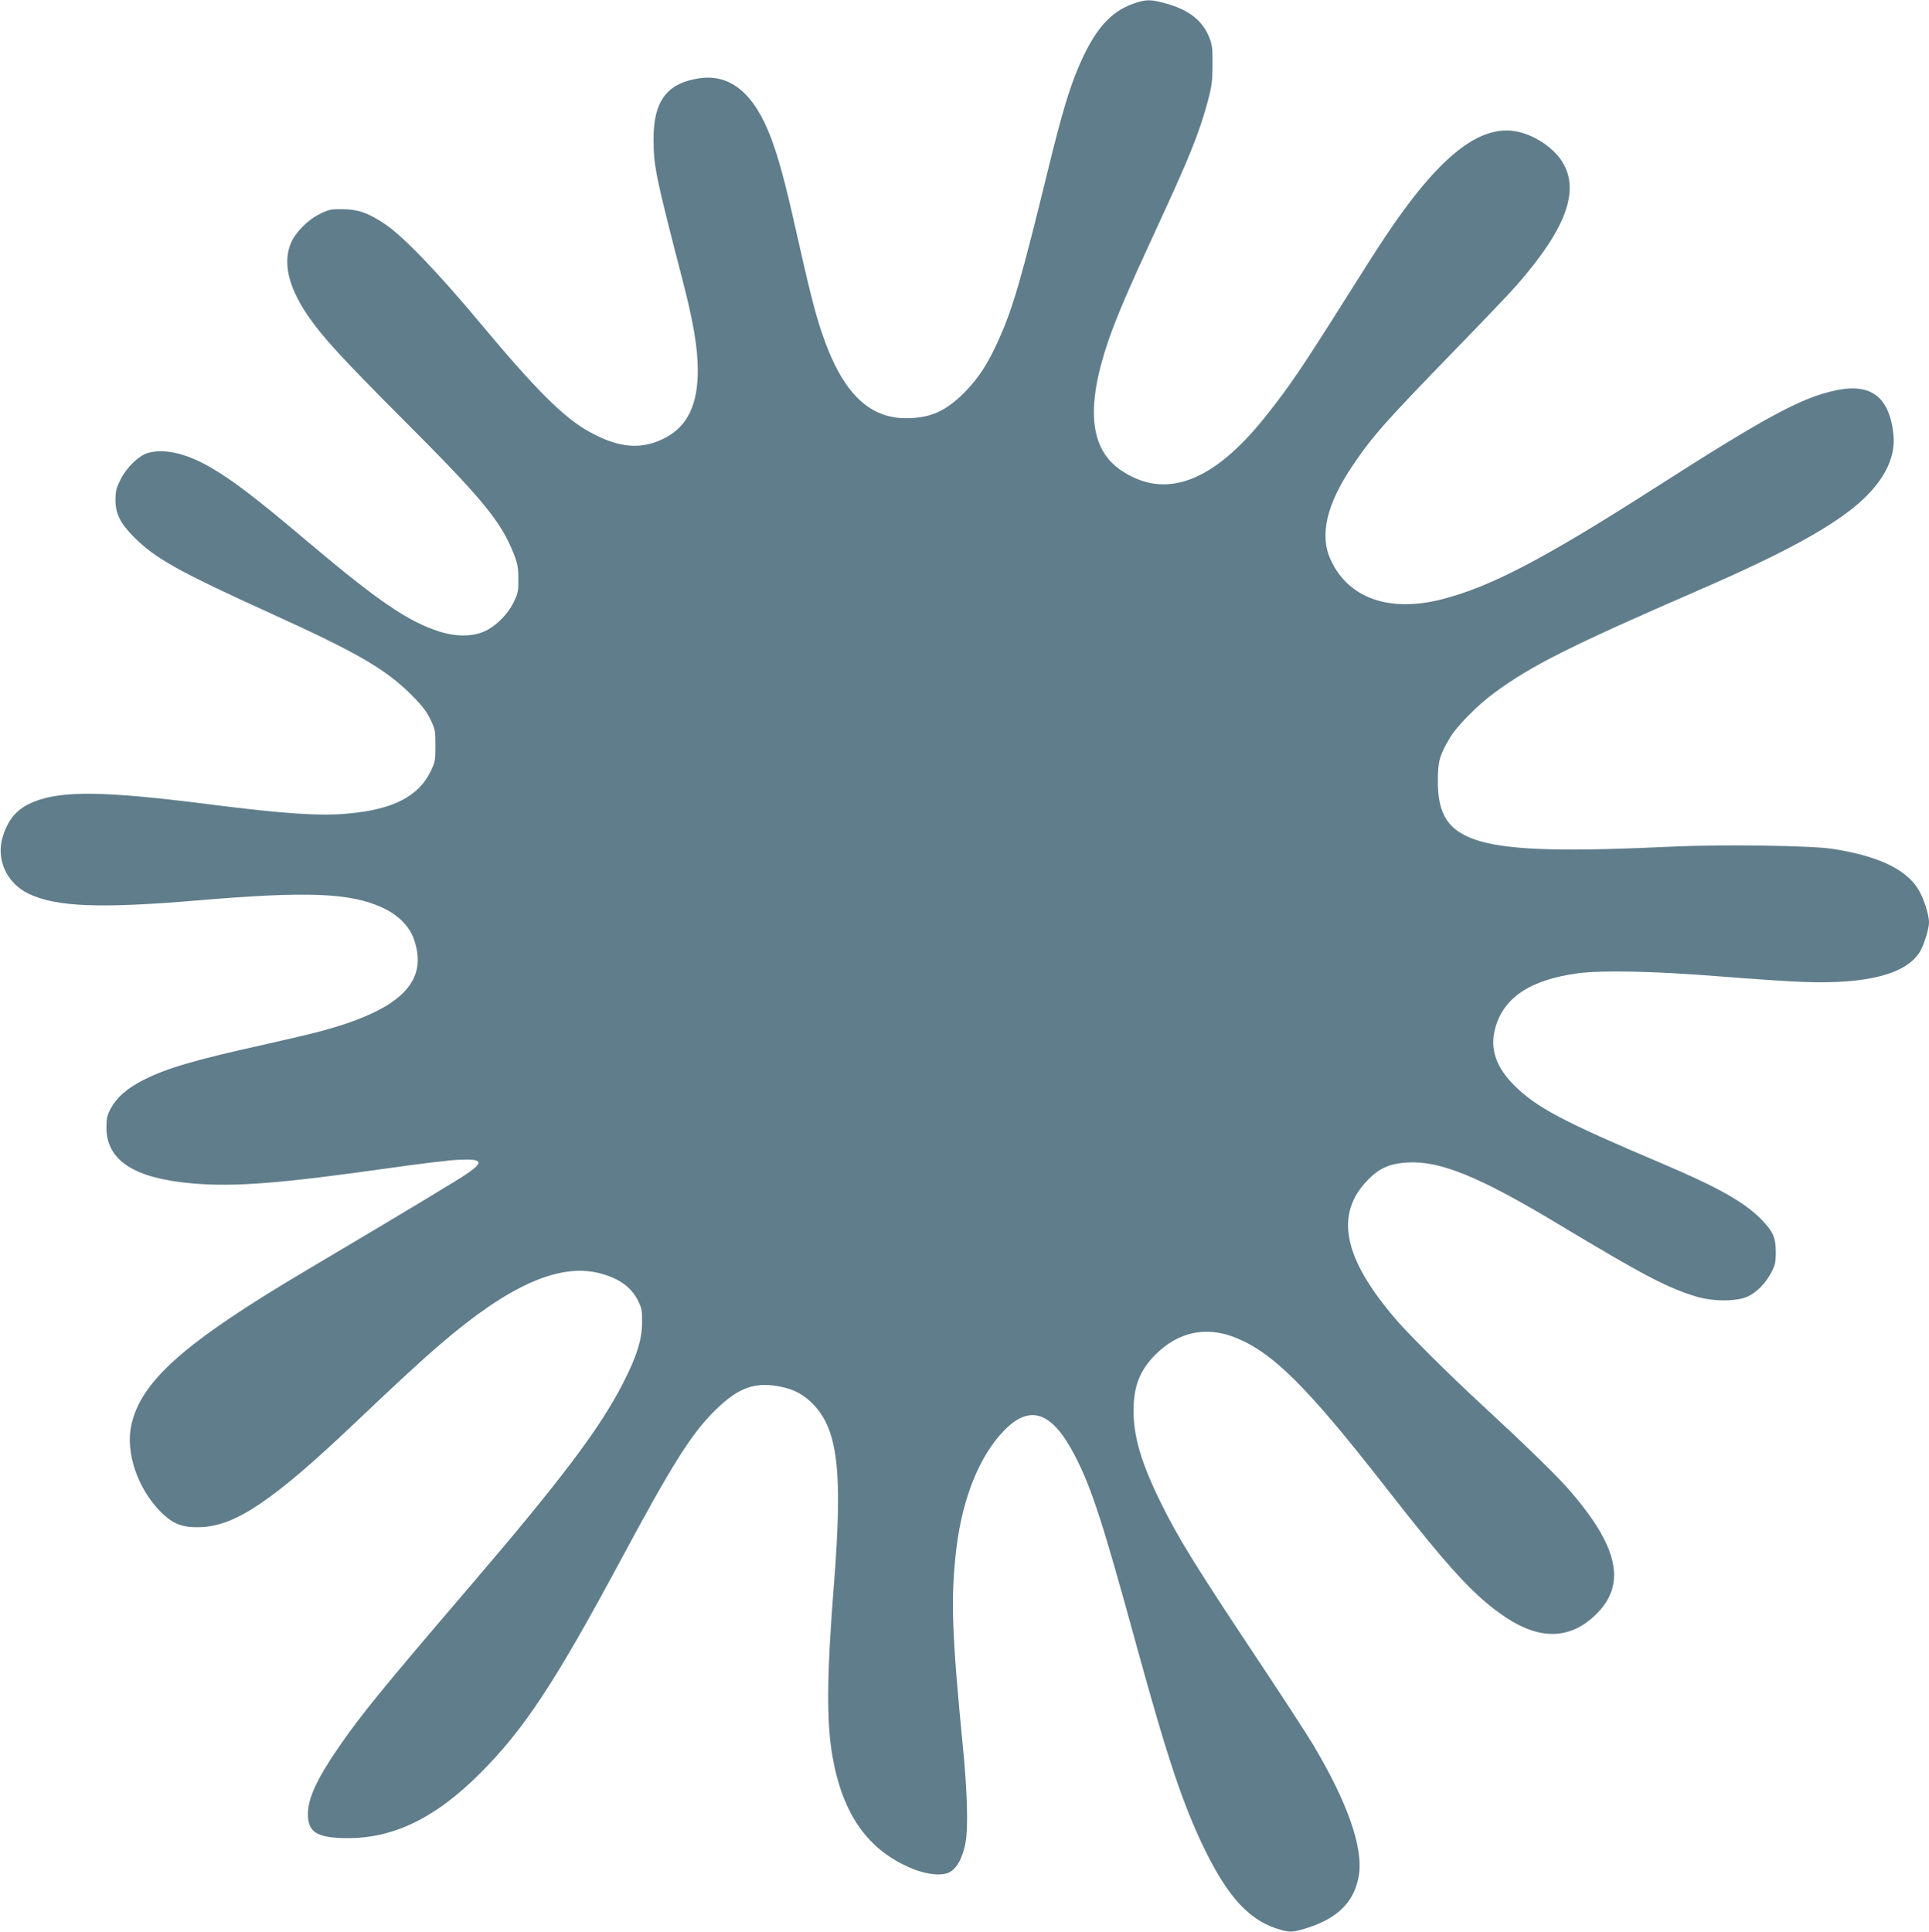 <?xml version="1.0" standalone="no"?>
<!DOCTYPE svg PUBLIC "-//W3C//DTD SVG 20010904//EN"
 "http://www.w3.org/TR/2001/REC-SVG-20010904/DTD/svg10.dtd">
<svg version="1.0" xmlns="http://www.w3.org/2000/svg"
 width="1278pt" height="1280pt" viewBox="0 0 1278 1280"
 preserveAspectRatio="xMidYMid meet">
<g transform="translate(0,1280) scale(0.1,-0.1)"
fill="#607d8b" stroke="none">
<path d="M7507 12775 c-153 -54 -257 -174 -362 -420 -62 -146 -112 -314 -200
-673 -178 -729 -233 -918 -325 -1125 -75 -168 -135 -260 -230 -357 -124 -125
-226 -170 -385 -171 -256 -1 -432 179 -565 581 -44 133 -82 287 -170 679 -67
299 -111 462 -162 598 -111 294 -270 426 -477 394 -212 -32 -301 -150 -301
-400 0 -183 12 -240 193 -941 71 -274 99 -442 100 -590 1 -228 -67 -371 -212
-449 -159 -84 -310 -72 -512 41 -168 95 -354 281 -718 718 -285 341 -513 578
-633 657 -111 74 -175 96 -278 97 -77 1 -92 -2 -152 -32 -77 -37 -160 -121
-190 -191 -55 -130 -19 -289 110 -480 98 -144 227 -284 639 -697 517 -517 641
-667 725 -879 27 -68 32 -93 32 -170 1 -82 -2 -96 -32 -157 -41 -85 -129 -168
-207 -197 -79 -30 -181 -28 -282 4 -208 66 -408 202 -873 595 -358 302 -500
410 -655 499 -156 89 -301 121 -408 89 -59 -18 -141 -98 -179 -176 -28 -56
-33 -78 -33 -137 0 -88 32 -152 120 -241 143 -144 297 -230 911 -509 576 -262
757 -367 930 -539 68 -68 99 -108 125 -161 32 -66 34 -76 34 -175 0 -98 -2
-109 -32 -171 -81 -166 -249 -252 -545 -279 -184 -18 -427 -2 -913 60 -699 89
-979 93 -1168 19 -110 -44 -170 -110 -208 -230 -48 -151 25 -312 172 -381 182
-87 473 -98 1114 -44 731 62 1016 51 1229 -48 99 -45 175 -119 205 -200 109
-292 -87 -482 -644 -626 -66 -17 -221 -53 -345 -81 -470 -104 -648 -157 -803
-236 -106 -55 -173 -113 -212 -185 -25 -45 -29 -64 -30 -128 0 -219 184 -338
573 -371 278 -24 587 1 1302 102 195 28 402 53 460 55 155 7 168 -13 59 -89
-51 -36 -422 -260 -1082 -651 -797 -473 -1082 -726 -1147 -1017 -40 -181 41
-421 194 -575 84 -84 147 -107 271 -102 229 11 478 179 1014 688 296 281 451
424 571 526 452 389 786 537 1053 468 128 -33 210 -92 254 -182 25 -50 28 -68
27 -147 -1 -111 -36 -222 -124 -395 -156 -305 -407 -638 -1025 -1360 -577
-674 -721 -851 -867 -1065 -140 -204 -198 -332 -198 -434 0 -115 54 -153 224
-159 323 -12 609 121 916 428 291 291 494 598 925 1400 349 650 473 847 631
1004 142 140 244 184 390 166 106 -14 176 -44 242 -105 182 -168 217 -441 158
-1200 -49 -613 -51 -920 -11 -1150 68 -389 237 -627 532 -747 101 -41 202 -49
250 -19 47 29 82 98 100 193 18 103 12 328 -17 628 -75 763 -82 997 -44 1320
41 335 153 614 316 782 174 178 320 125 472 -172 110 -215 182 -437 406 -1255
208 -758 314 -1072 461 -1368 146 -294 283 -443 462 -503 93 -30 107 -30 218
6 197 65 301 172 331 340 32 185 -72 484 -302 870 -41 69 -223 348 -404 620
-379 570 -497 762 -606 985 -129 262 -180 436 -180 607 0 164 41 268 145 373
149 149 331 189 521 116 253 -98 481 -324 1009 -1001 422 -541 587 -720 791
-856 227 -151 426 -146 594 16 210 202 155 454 -183 839 -86 97 -295 300 -582
565 -207 191 -466 449 -554 551 -354 410 -412 703 -185 931 75 76 143 105 260
112 216 12 476 -94 999 -409 566 -340 720 -421 915 -480 109 -33 264 -33 337
0 61 27 120 88 160 163 23 45 28 65 28 133 0 98 -20 140 -103 223 -113 112
-289 210 -657 366 -654 277 -827 369 -975 517 -118 118 -159 239 -126 369 53
208 229 327 546 371 162 22 506 15 942 -20 213 -17 465 -34 560 -37 418 -15
676 52 767 199 27 44 61 153 61 195 0 56 -39 173 -78 231 -85 127 -270 212
-562 257 -140 22 -733 30 -1056 15 -1315 -62 -1561 7 -1558 439 0 128 13 170
82 285 46 76 182 214 290 293 248 183 503 311 1357 682 525 228 832 392 1024
546 192 155 284 323 265 489 -27 243 -147 337 -375 290 -228 -46 -464 -173
-1204 -647 -733 -469 -1087 -655 -1410 -738 -351 -90 -623 6 -740 263 -74 161
-26 366 145 620 131 195 215 290 683 772 182 187 364 378 405 425 339 387 428
647 288 839 -65 88 -184 161 -293 181 -247 44 -516 -173 -870 -705 -44 -66
-152 -235 -240 -375 -306 -487 -392 -613 -549 -810 -347 -435 -662 -553 -954
-358 -213 142 -239 422 -83 872 55 157 133 338 303 706 229 494 296 660 352
870 26 98 31 134 31 240 1 107 -2 133 -21 181 -45 114 -138 186 -295 228 -96
26 -125 26 -210 -4z"/>
</g>
</svg>
